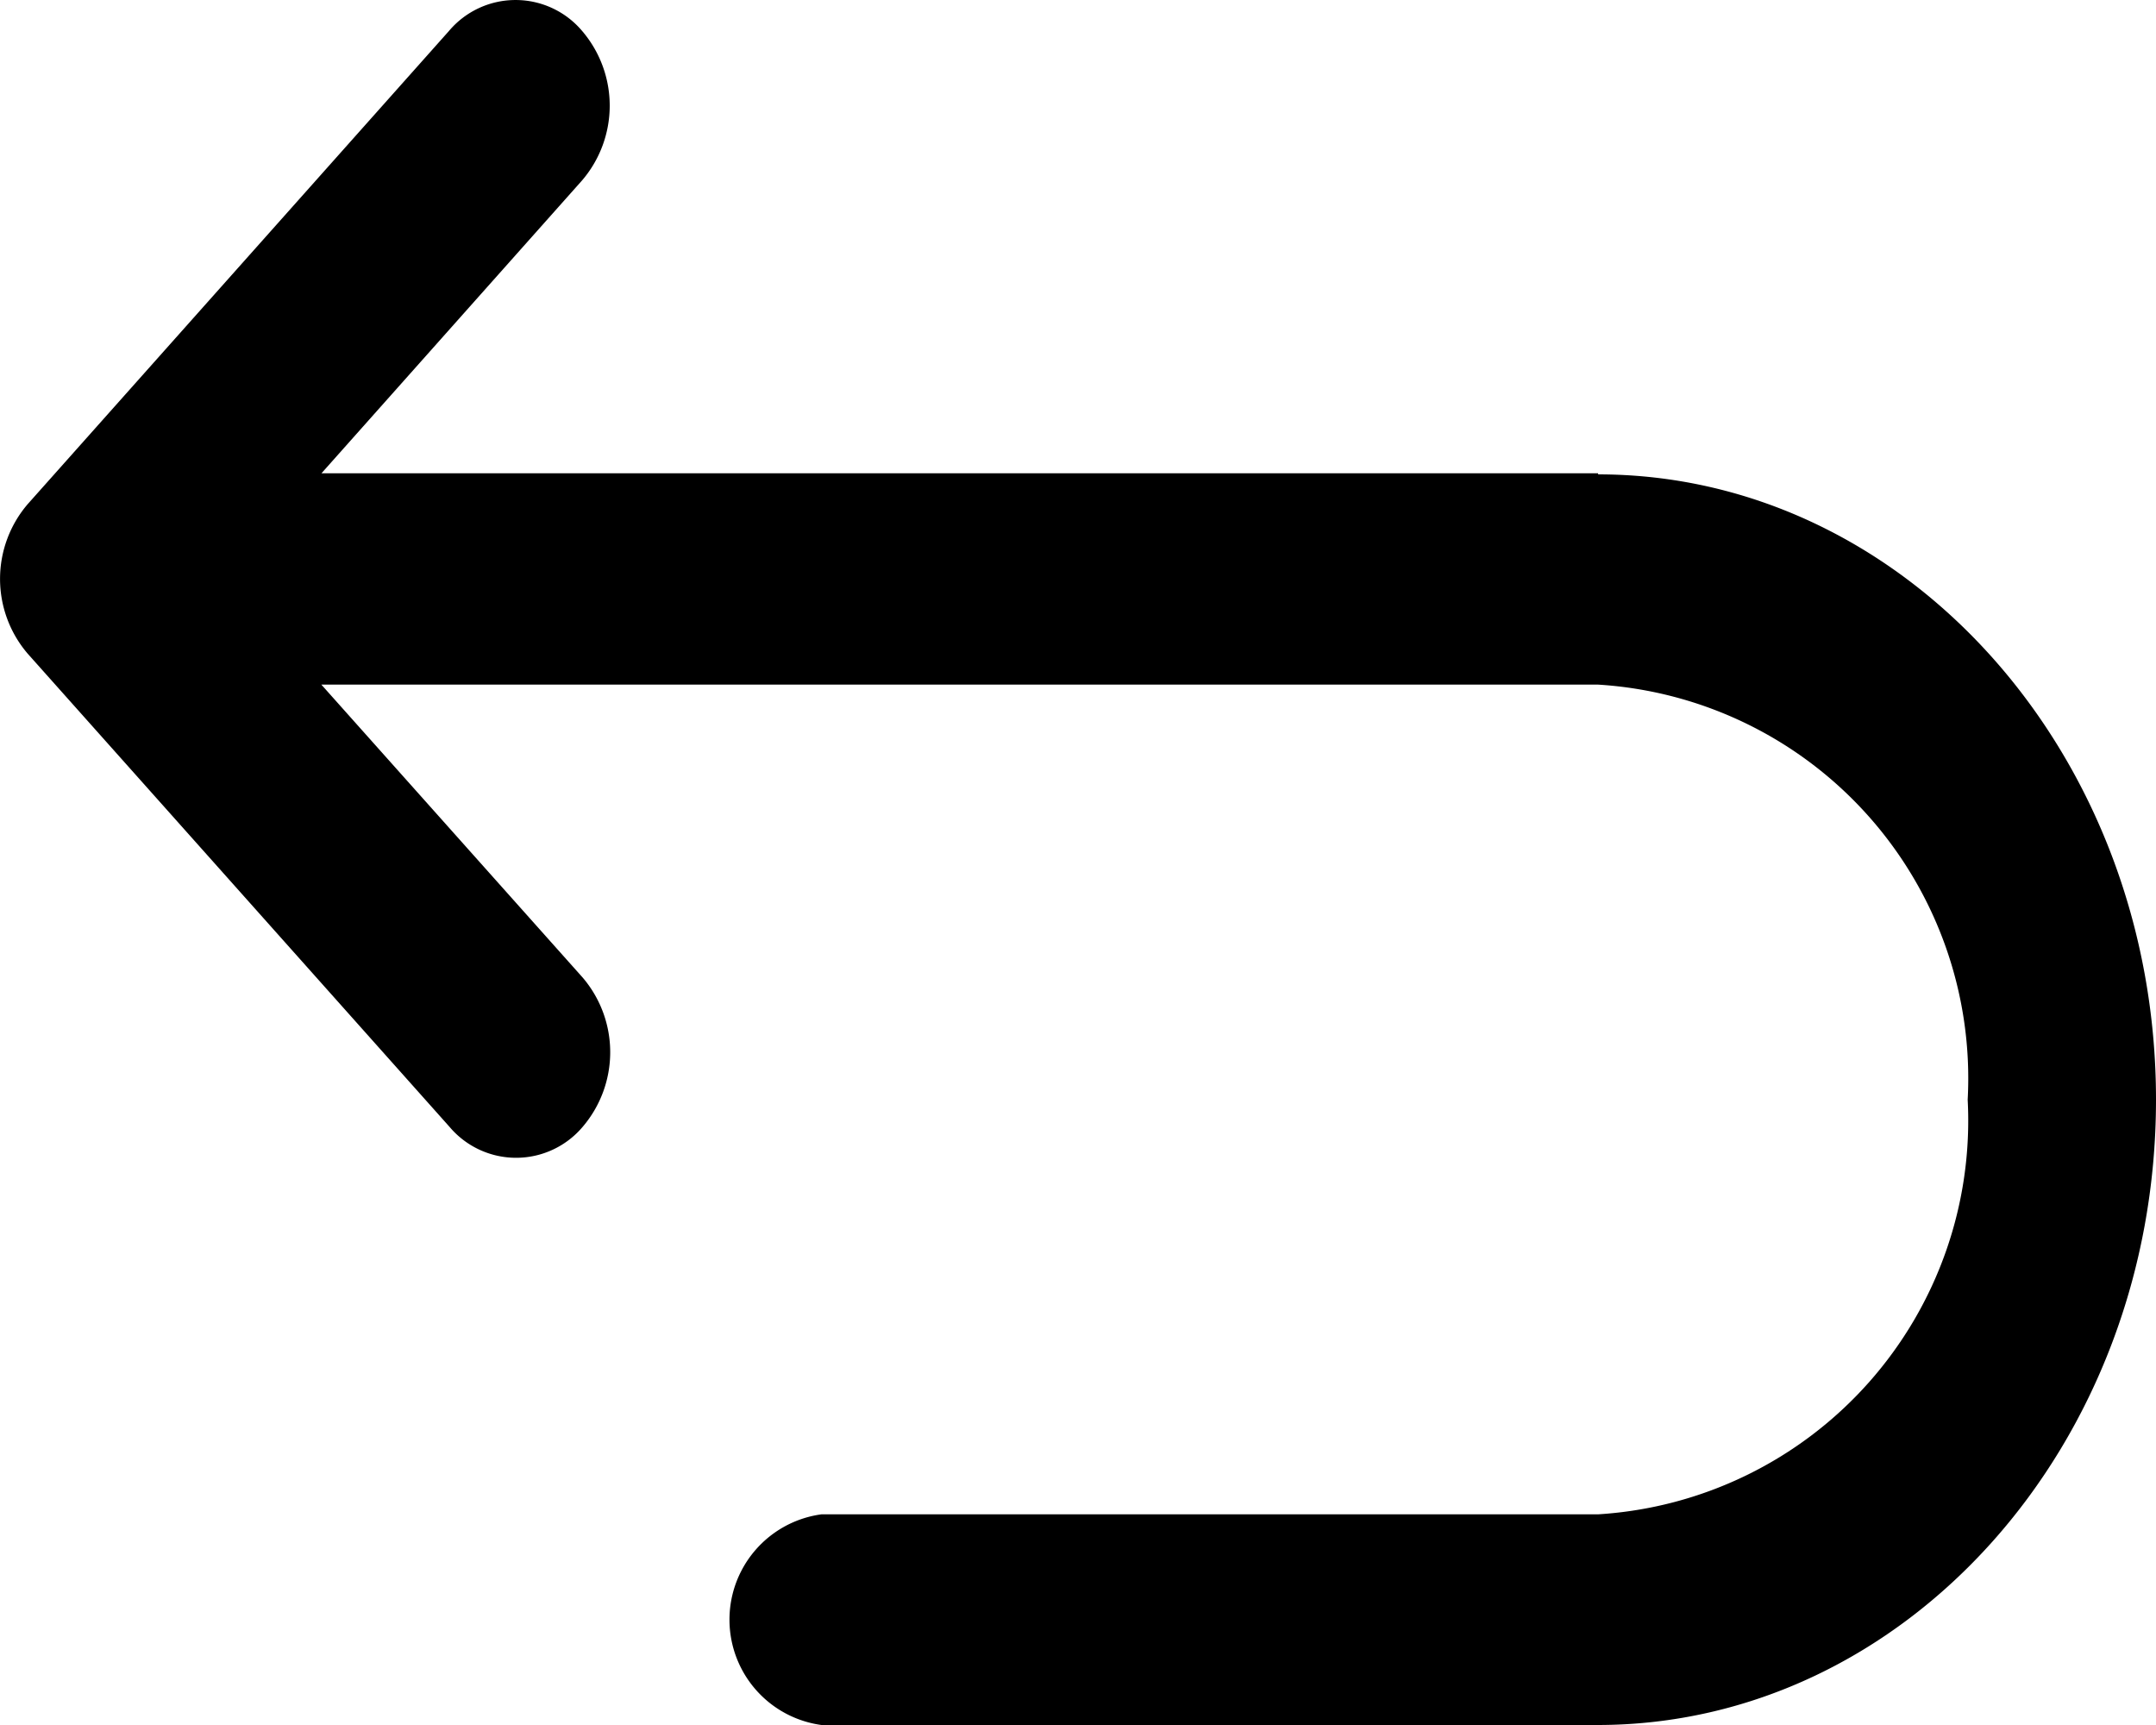 <svg id="Group_761" data-name="Group 761" xmlns="http://www.w3.org/2000/svg" xmlns:xlink="http://www.w3.org/1999/xlink" width="20" height="16" viewBox="0 0 20 16">
  <defs>
    <clipPath id="clip-path">
      <rect id="Rectangle_938" data-name="Rectangle 938" width="20" height="16" fill="none"/>
    </clipPath>
  </defs>
  <g id="Group_760" data-name="Group 760" clip-path="url(#clip-path)">
    <path id="Path_1558" data-name="Path 1558" d="M14.825,4.39H2.982L5.4,1.673A1.066,1.066,0,0,0,5.4.287a.808.808,0,0,0-1.235,0L.256,4.677a1.066,1.066,0,0,0,0,1.385l3.914,4.39a.808.808,0,0,0,1.235,0,1.066,1.066,0,0,0,0-1.385L2.981,6.35H14.824A3.659,3.659,0,0,1,18.253,10.2a3.659,3.659,0,0,1-3.429,3.846H7.62A.986.986,0,0,0,7.62,16h7.2C17.678,16,20,13.4,20,10.2s-2.322-5.8-5.175-5.8" transform="translate(0 0)"/>
  </g>
</svg>
